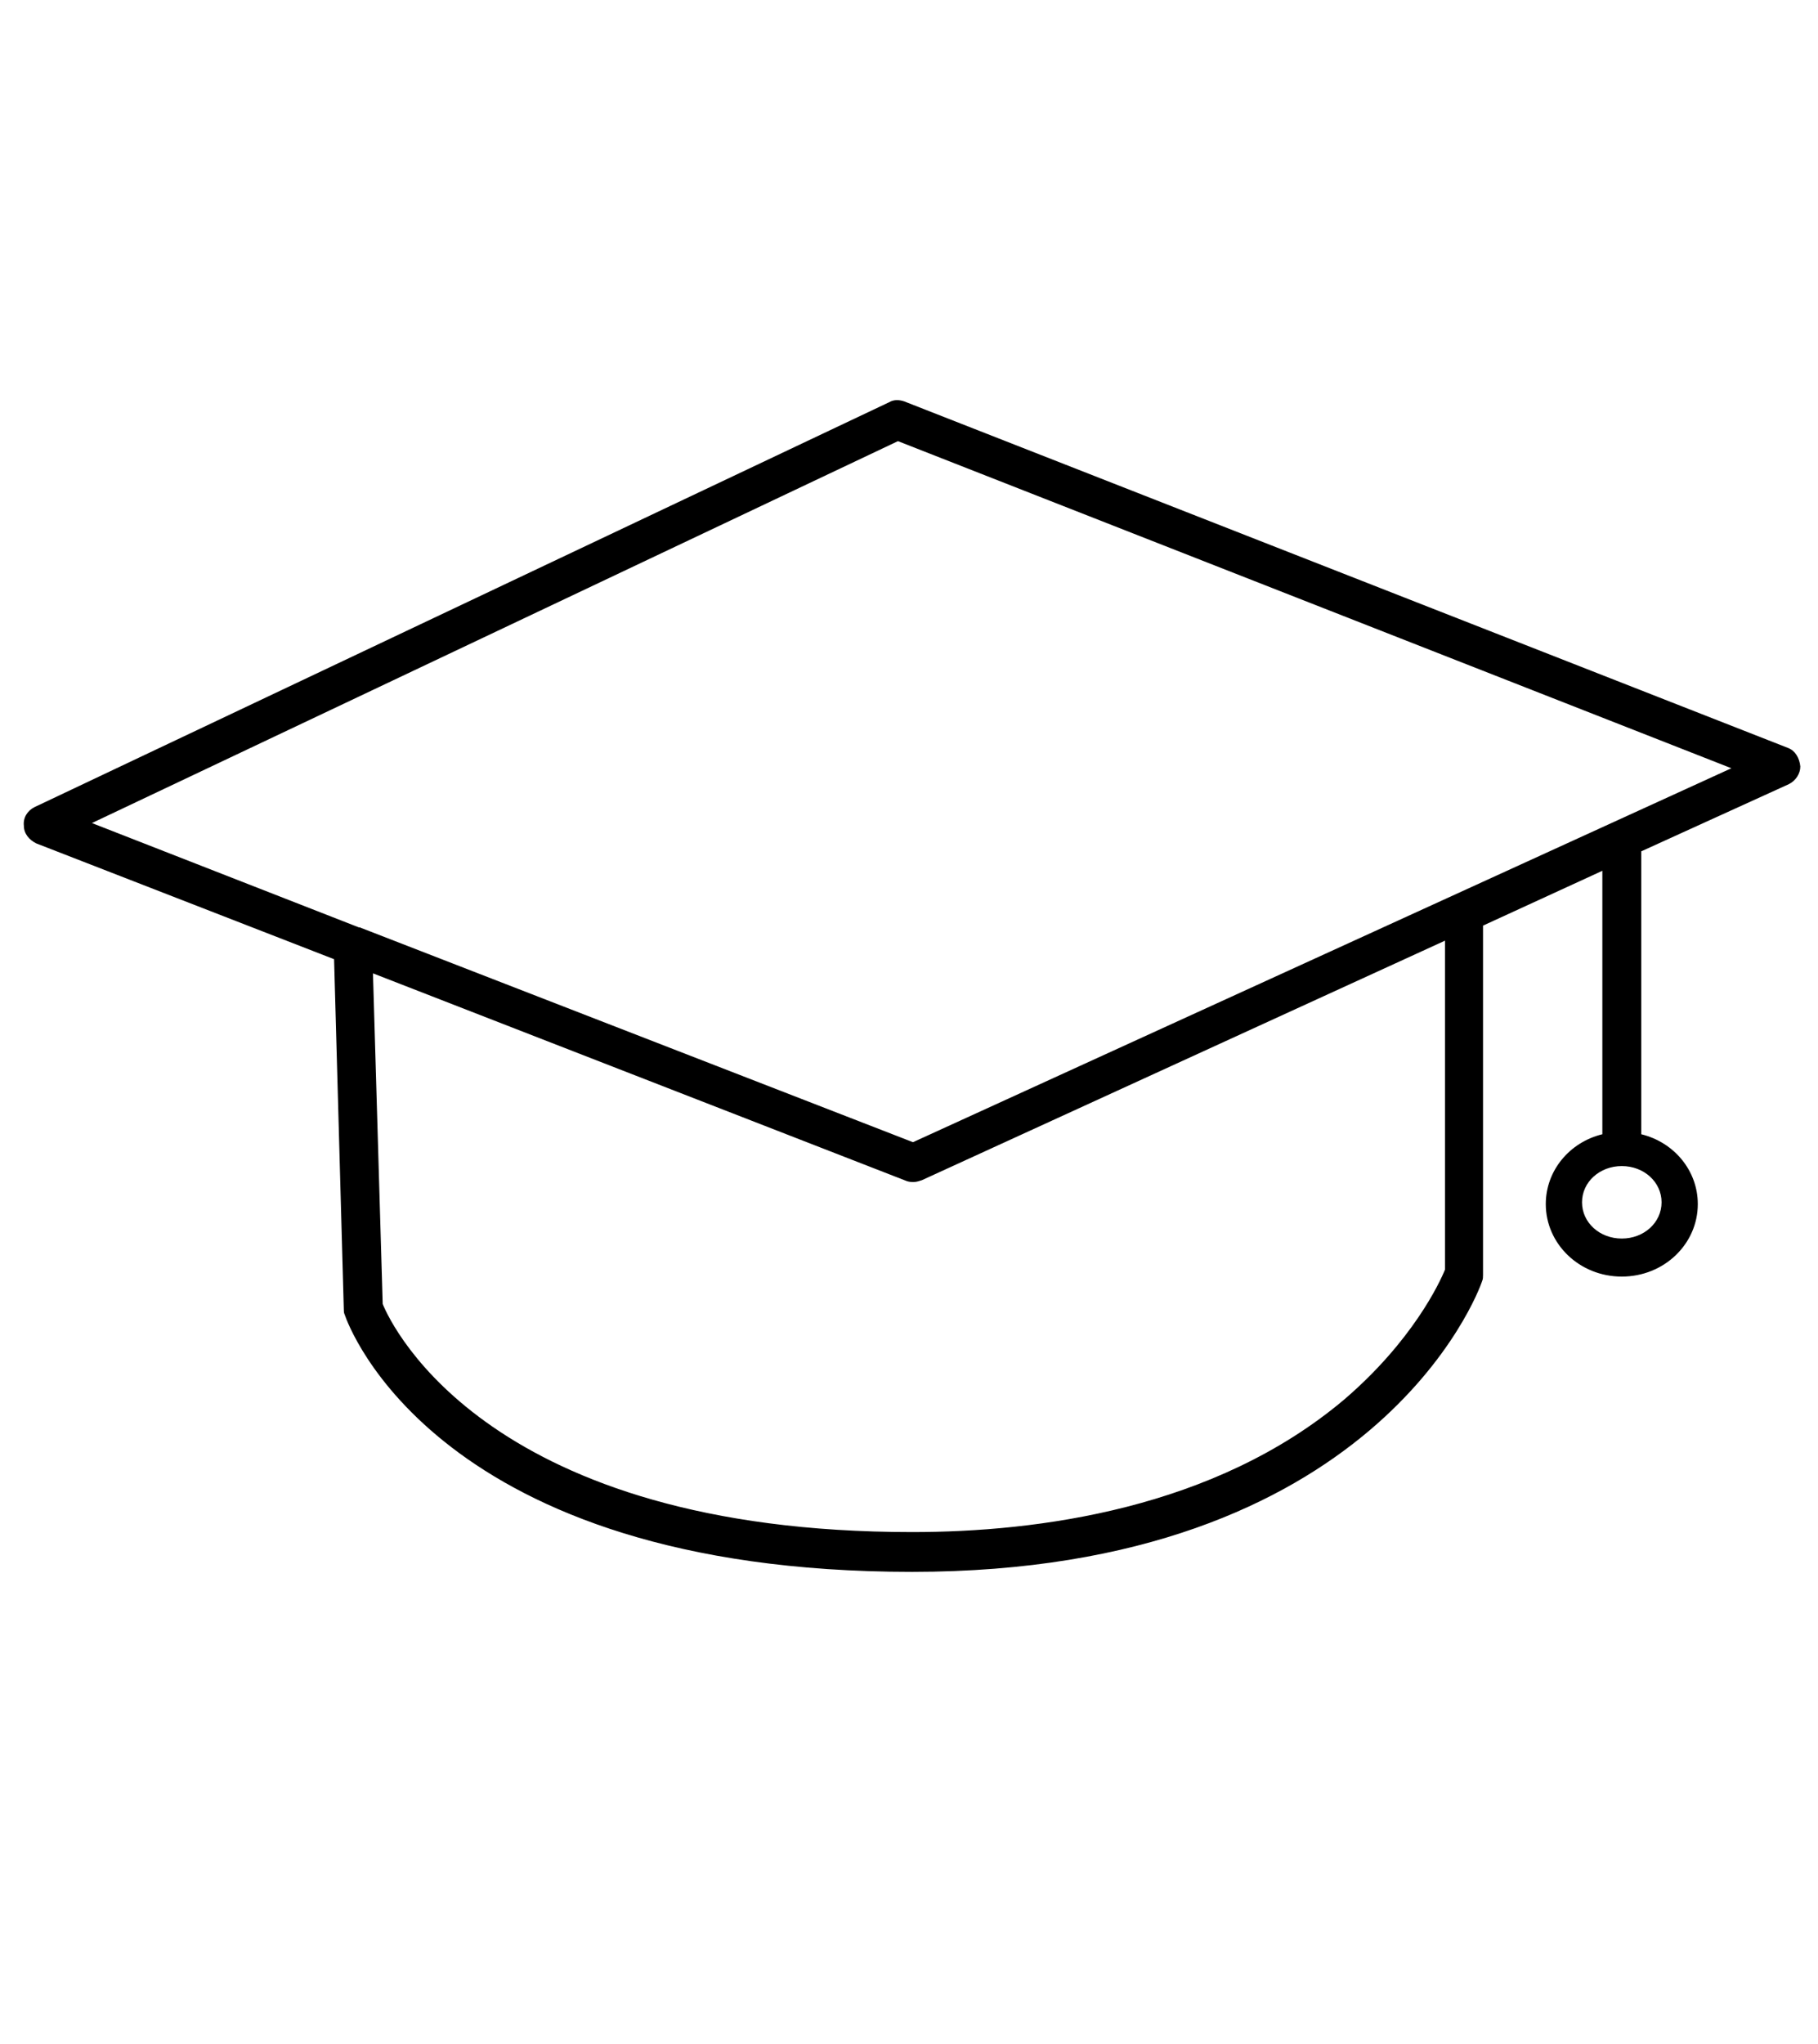 <?xml version="1.0" encoding="utf-8"?>
<!-- Generator: Adobe Illustrator 25.4.1, SVG Export Plug-In . SVG Version: 6.00 Build 0)  -->
<svg version="1.1" id="Calque_1" xmlns="http://www.w3.org/2000/svg" xmlns:xlink="http://www.w3.org/1999/xlink" x="0px" y="0px"
	 viewBox="0 0 205.7 231.2" style="enable-background:new 0 0 205.7 231.2;" xml:space="preserve">
<path d="M202.3,84.6l-100-39.2c-0.6-0.2-1.2-0.2-1.7,0.1L3.9,91.3c-0.8,0.4-1.3,1.2-1.2,2.1c0,0.9,0.6,1.6,1.4,2l33.7,13.1l1.1,39.6
	c0,0.2,0,0.4,0.1,0.6c0.4,1.2,10.4,29.1,64.2,29.1c52.3,0,64.1-31.6,64.5-32.9c0.1-0.2,0.1-0.5,0.1-0.7v-39.5l13.5-6.2v29.8
	c-3.7,0.9-6.4,4.1-6.4,7.9c0,4.5,3.8,8.2,8.6,8.2s8.6-3.7,8.6-8.2c0-3.8-2.7-7-6.4-7.9V96.3l16.7-7.6c0.8-0.4,1.3-1.2,1.3-2
	C203.6,85.7,203.1,84.9,202.3,84.6z M188,136c0,2.3-2,4.1-4.5,4.1s-4.5-1.8-4.5-4.1s2-4.1,4.5-4.1S188,133.7,188,136z M163.5,143.6
	c-0.6,1.5-3.7,8.1-11.4,14.7c-14.7,12.4-34.7,15-48.9,15c-47.7,0-58.8-23.1-59.9-25.8l-1.1-37.4l60.4,23.5c0.3,0.1,0.5,0.1,0.8,0.1
	c0.3,0,0.6-0.1,0.9-0.2l59.2-27.1V143.6z M103.3,129.2l-62.6-24.3c0,0-0.1,0-0.1,0L10.4,93.1l91.2-43.2l94.3,37L103.3,129.2z"/>
</svg>
